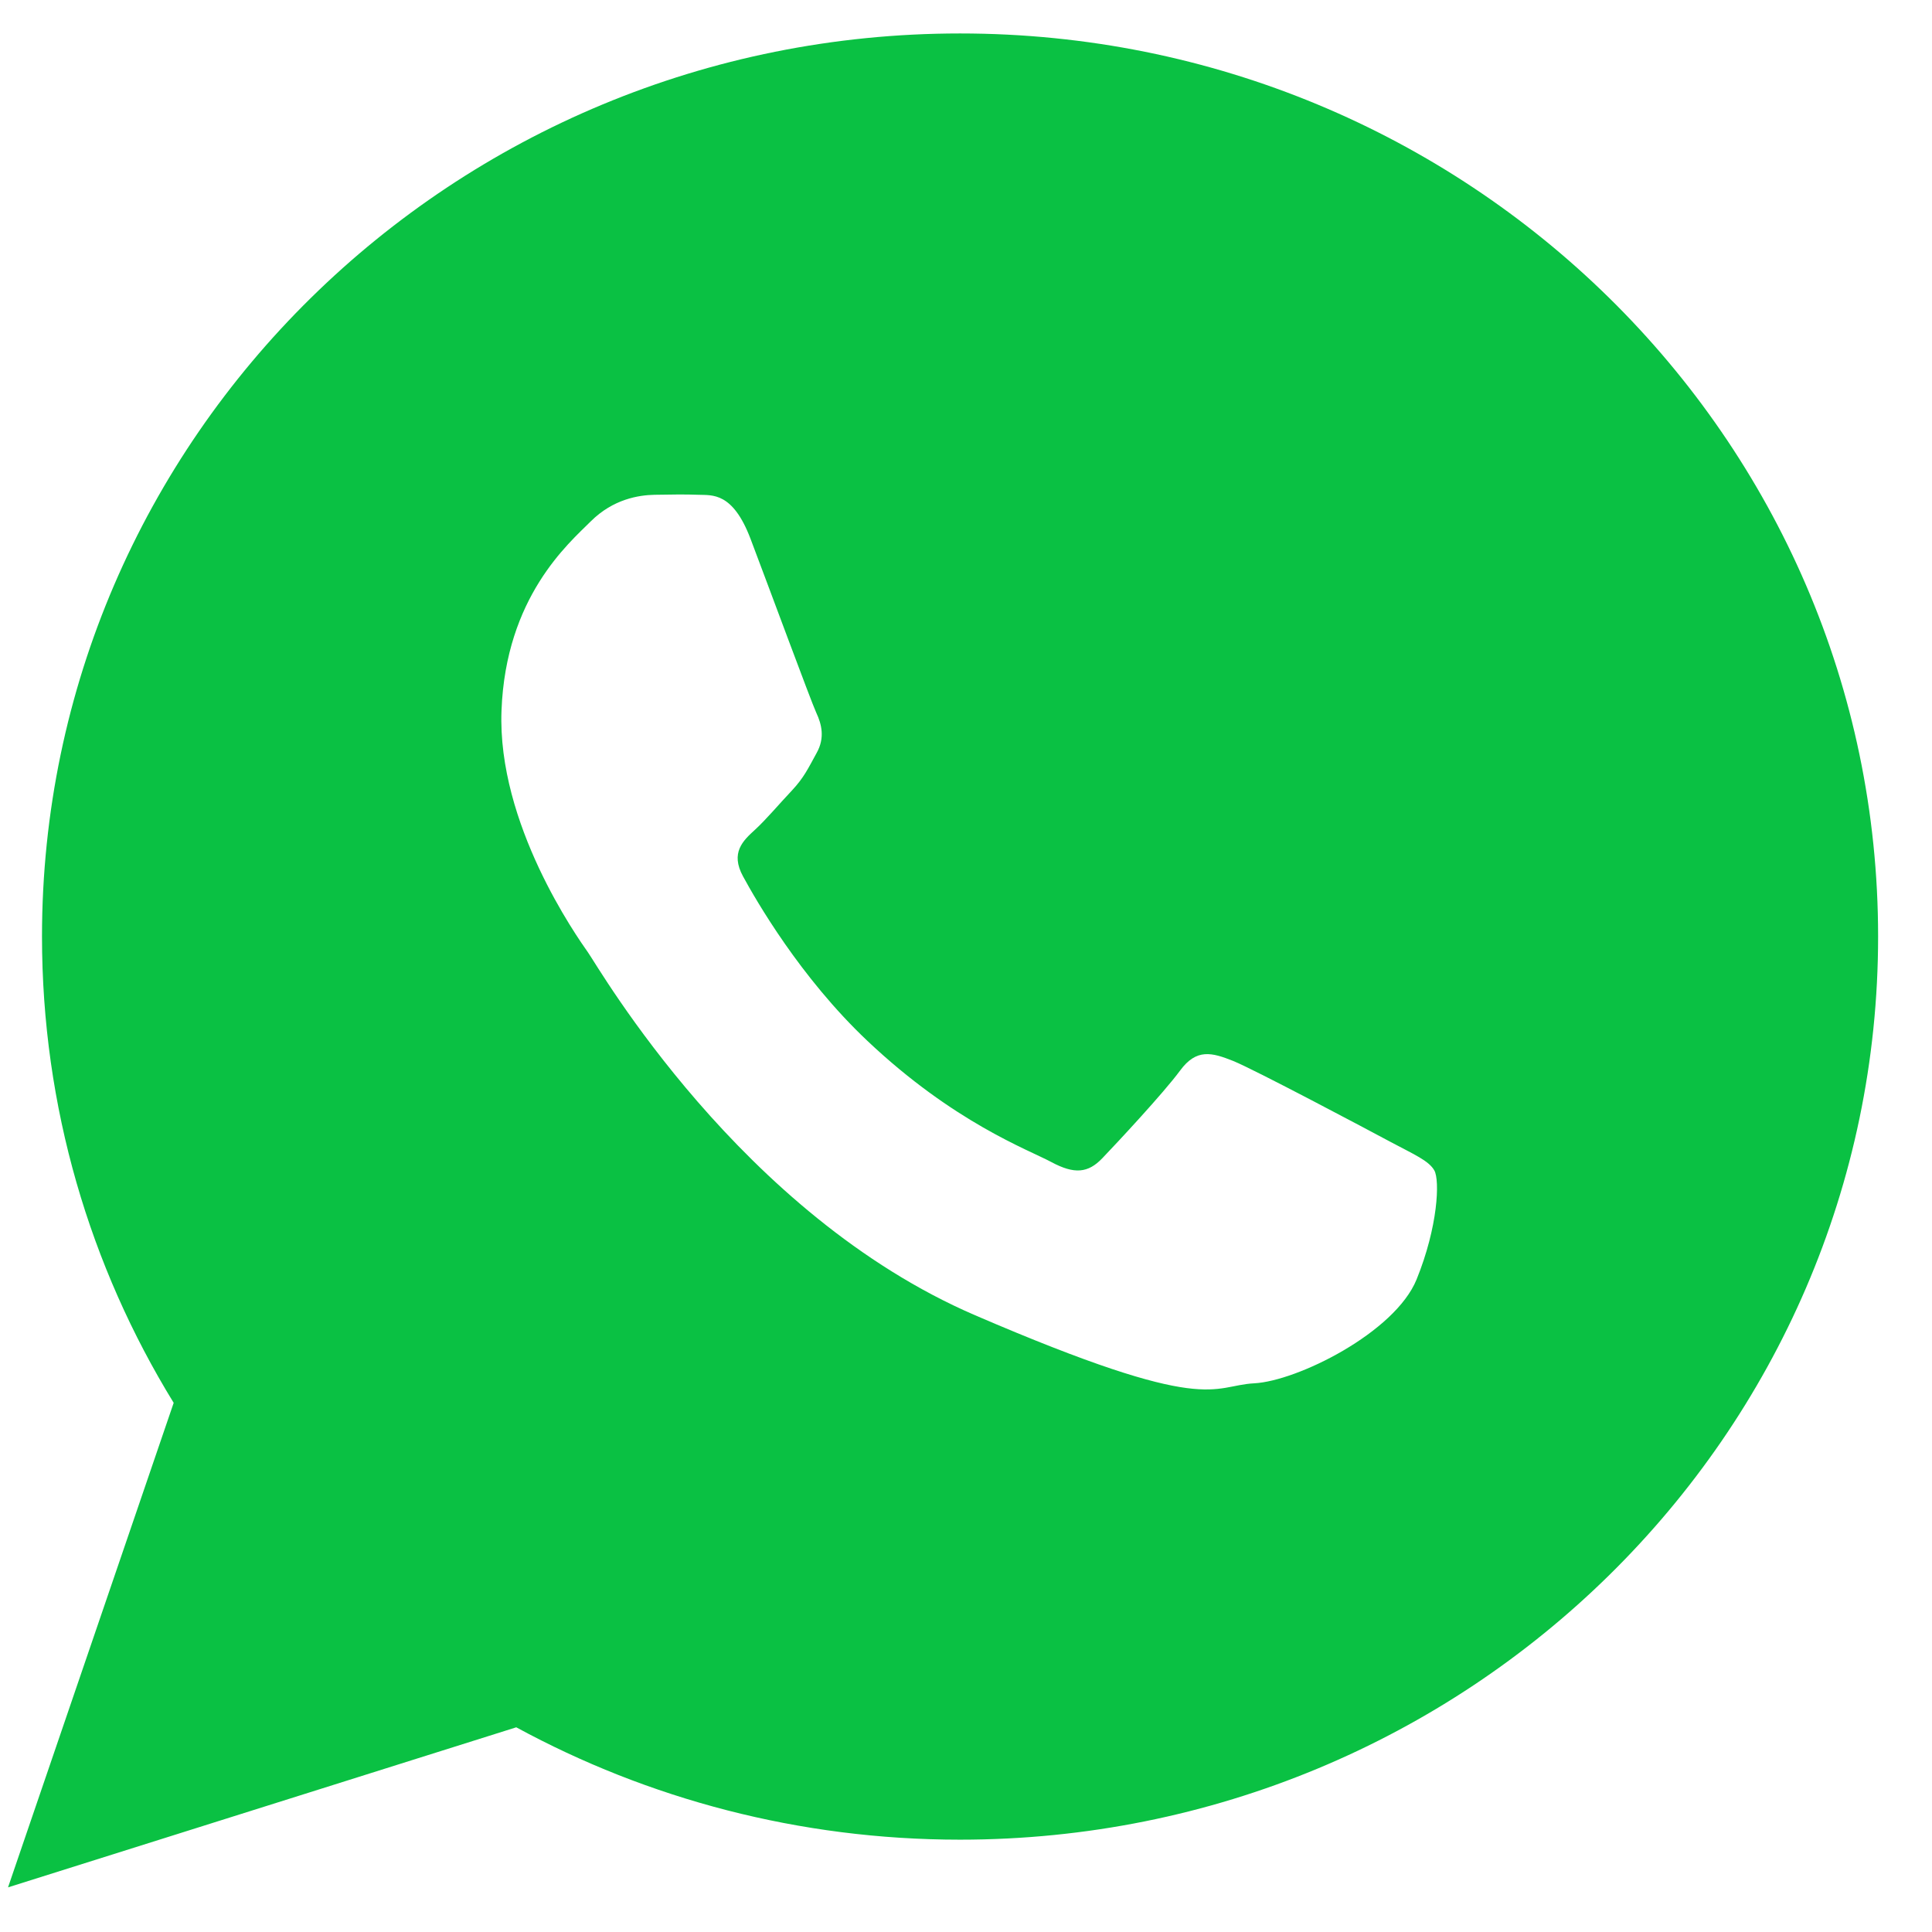 <svg width="19" height="19" viewBox="0 0 19 19" fill="none" xmlns="http://www.w3.org/2000/svg">
<path d="M9.441 0.329C4.455 0.329 0.413 4.305 0.413 9.21C0.413 10.888 0.886 12.458 1.708 13.796L0.079 18.561L5.077 16.987C6.371 17.69 7.858 18.092 9.441 18.092C14.428 18.092 18.47 14.115 18.47 9.21C18.47 4.305 14.428 0.329 9.441 0.329ZM13.931 12.583C13.718 13.105 12.758 13.582 12.334 13.604C11.91 13.626 11.898 13.929 9.59 12.935C7.282 11.94 5.893 9.523 5.783 9.367C5.674 9.212 4.889 8.103 4.932 6.988C4.974 5.872 5.59 5.346 5.81 5.127C6.03 4.908 6.282 4.869 6.436 4.866C6.617 4.863 6.735 4.861 6.87 4.866C7.004 4.871 7.206 4.838 7.381 5.299C7.556 5.76 7.974 6.892 8.027 7.008C8.081 7.123 8.114 7.257 8.031 7.405C7.949 7.554 7.907 7.647 7.787 7.775C7.666 7.903 7.533 8.061 7.426 8.159C7.306 8.268 7.181 8.386 7.307 8.618C7.433 8.85 7.867 9.609 8.529 10.235C9.38 11.04 10.114 11.307 10.339 11.428C10.566 11.55 10.701 11.537 10.841 11.39C10.981 11.244 11.442 10.75 11.605 10.529C11.767 10.308 11.919 10.351 12.128 10.434C12.336 10.518 13.448 11.108 13.675 11.23C13.901 11.351 14.052 11.414 14.106 11.511C14.16 11.607 14.143 12.061 13.931 12.583Z" fill="#0AC143"/>
</svg>
